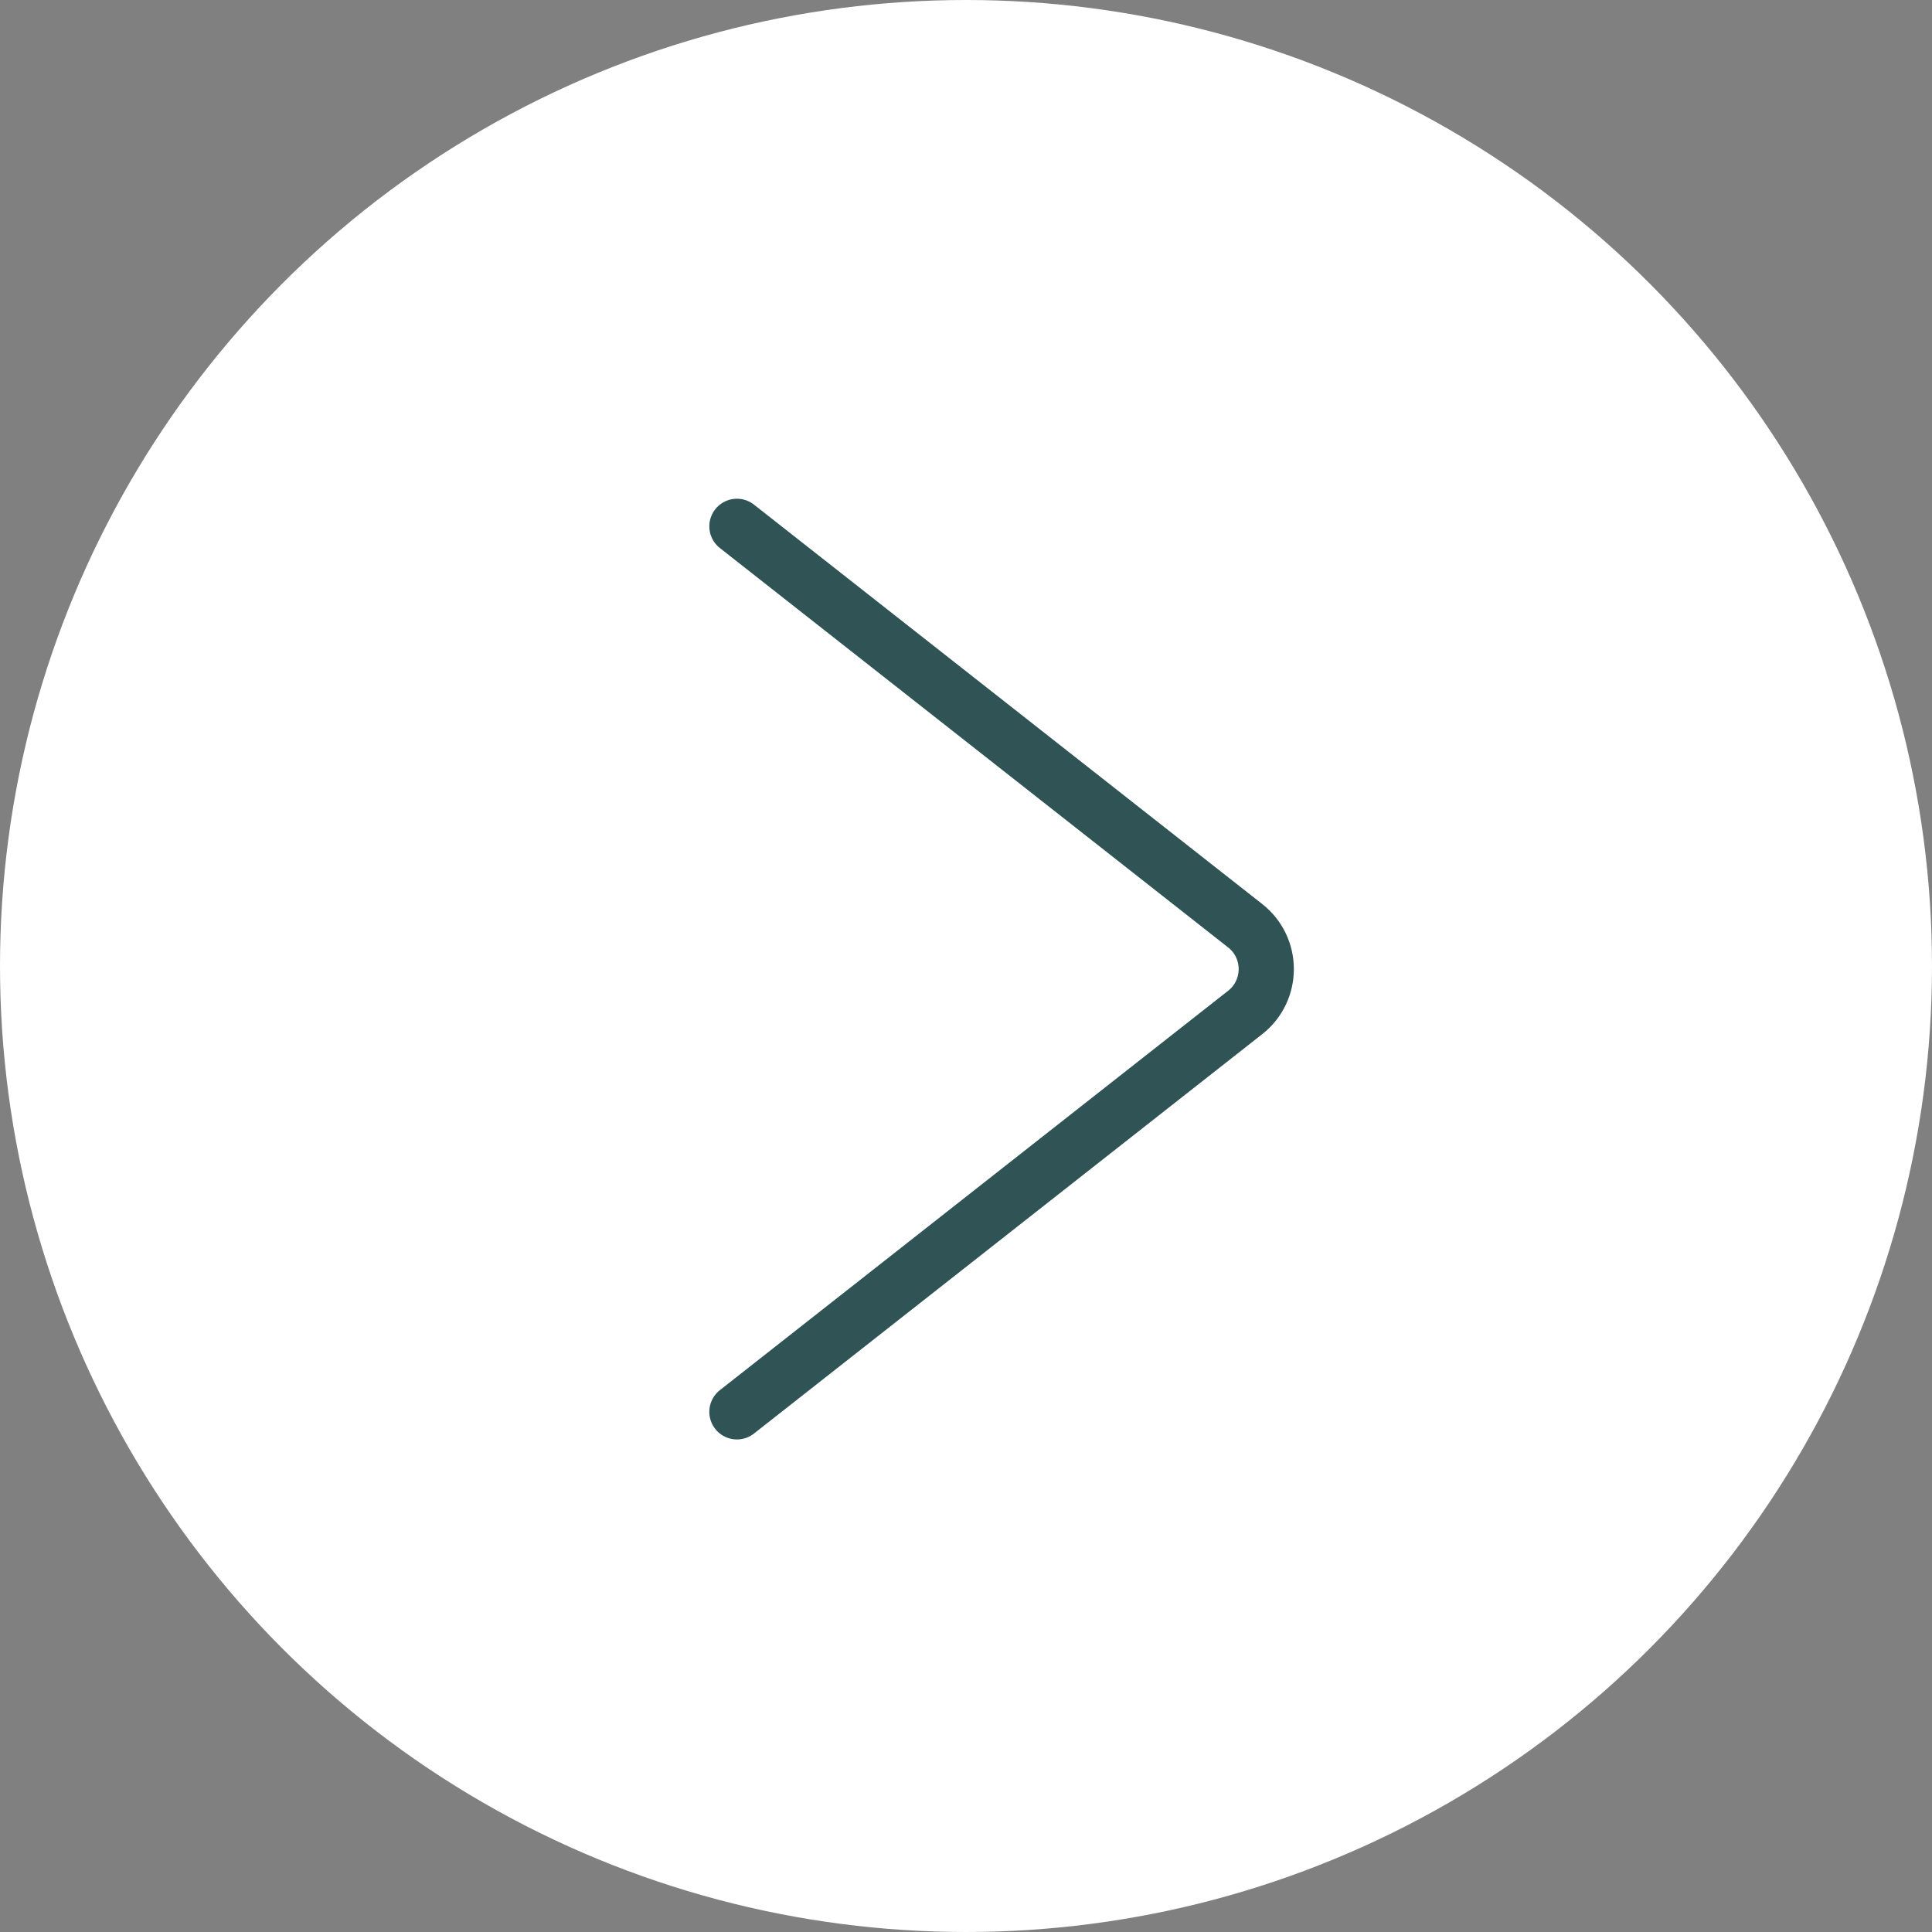 <svg width="35" height="35" viewBox="0 0 35 35" fill="none" xmlns="http://www.w3.org/2000/svg">
<rect x="0" y="0" width="35" height="35" fill="#808080" stroke="none"/>
<circle cx="17.5" cy="17.5" r="17.5" transform="rotate(-180 17.5 17.5)" fill="white"/>
<path d="M13.35 25.577L22.557 18.342C23.067 17.942 23.067 17.17 22.557 16.77L13.35 9.535" stroke="#305456" stroke-linecap="round"/>
</svg>
